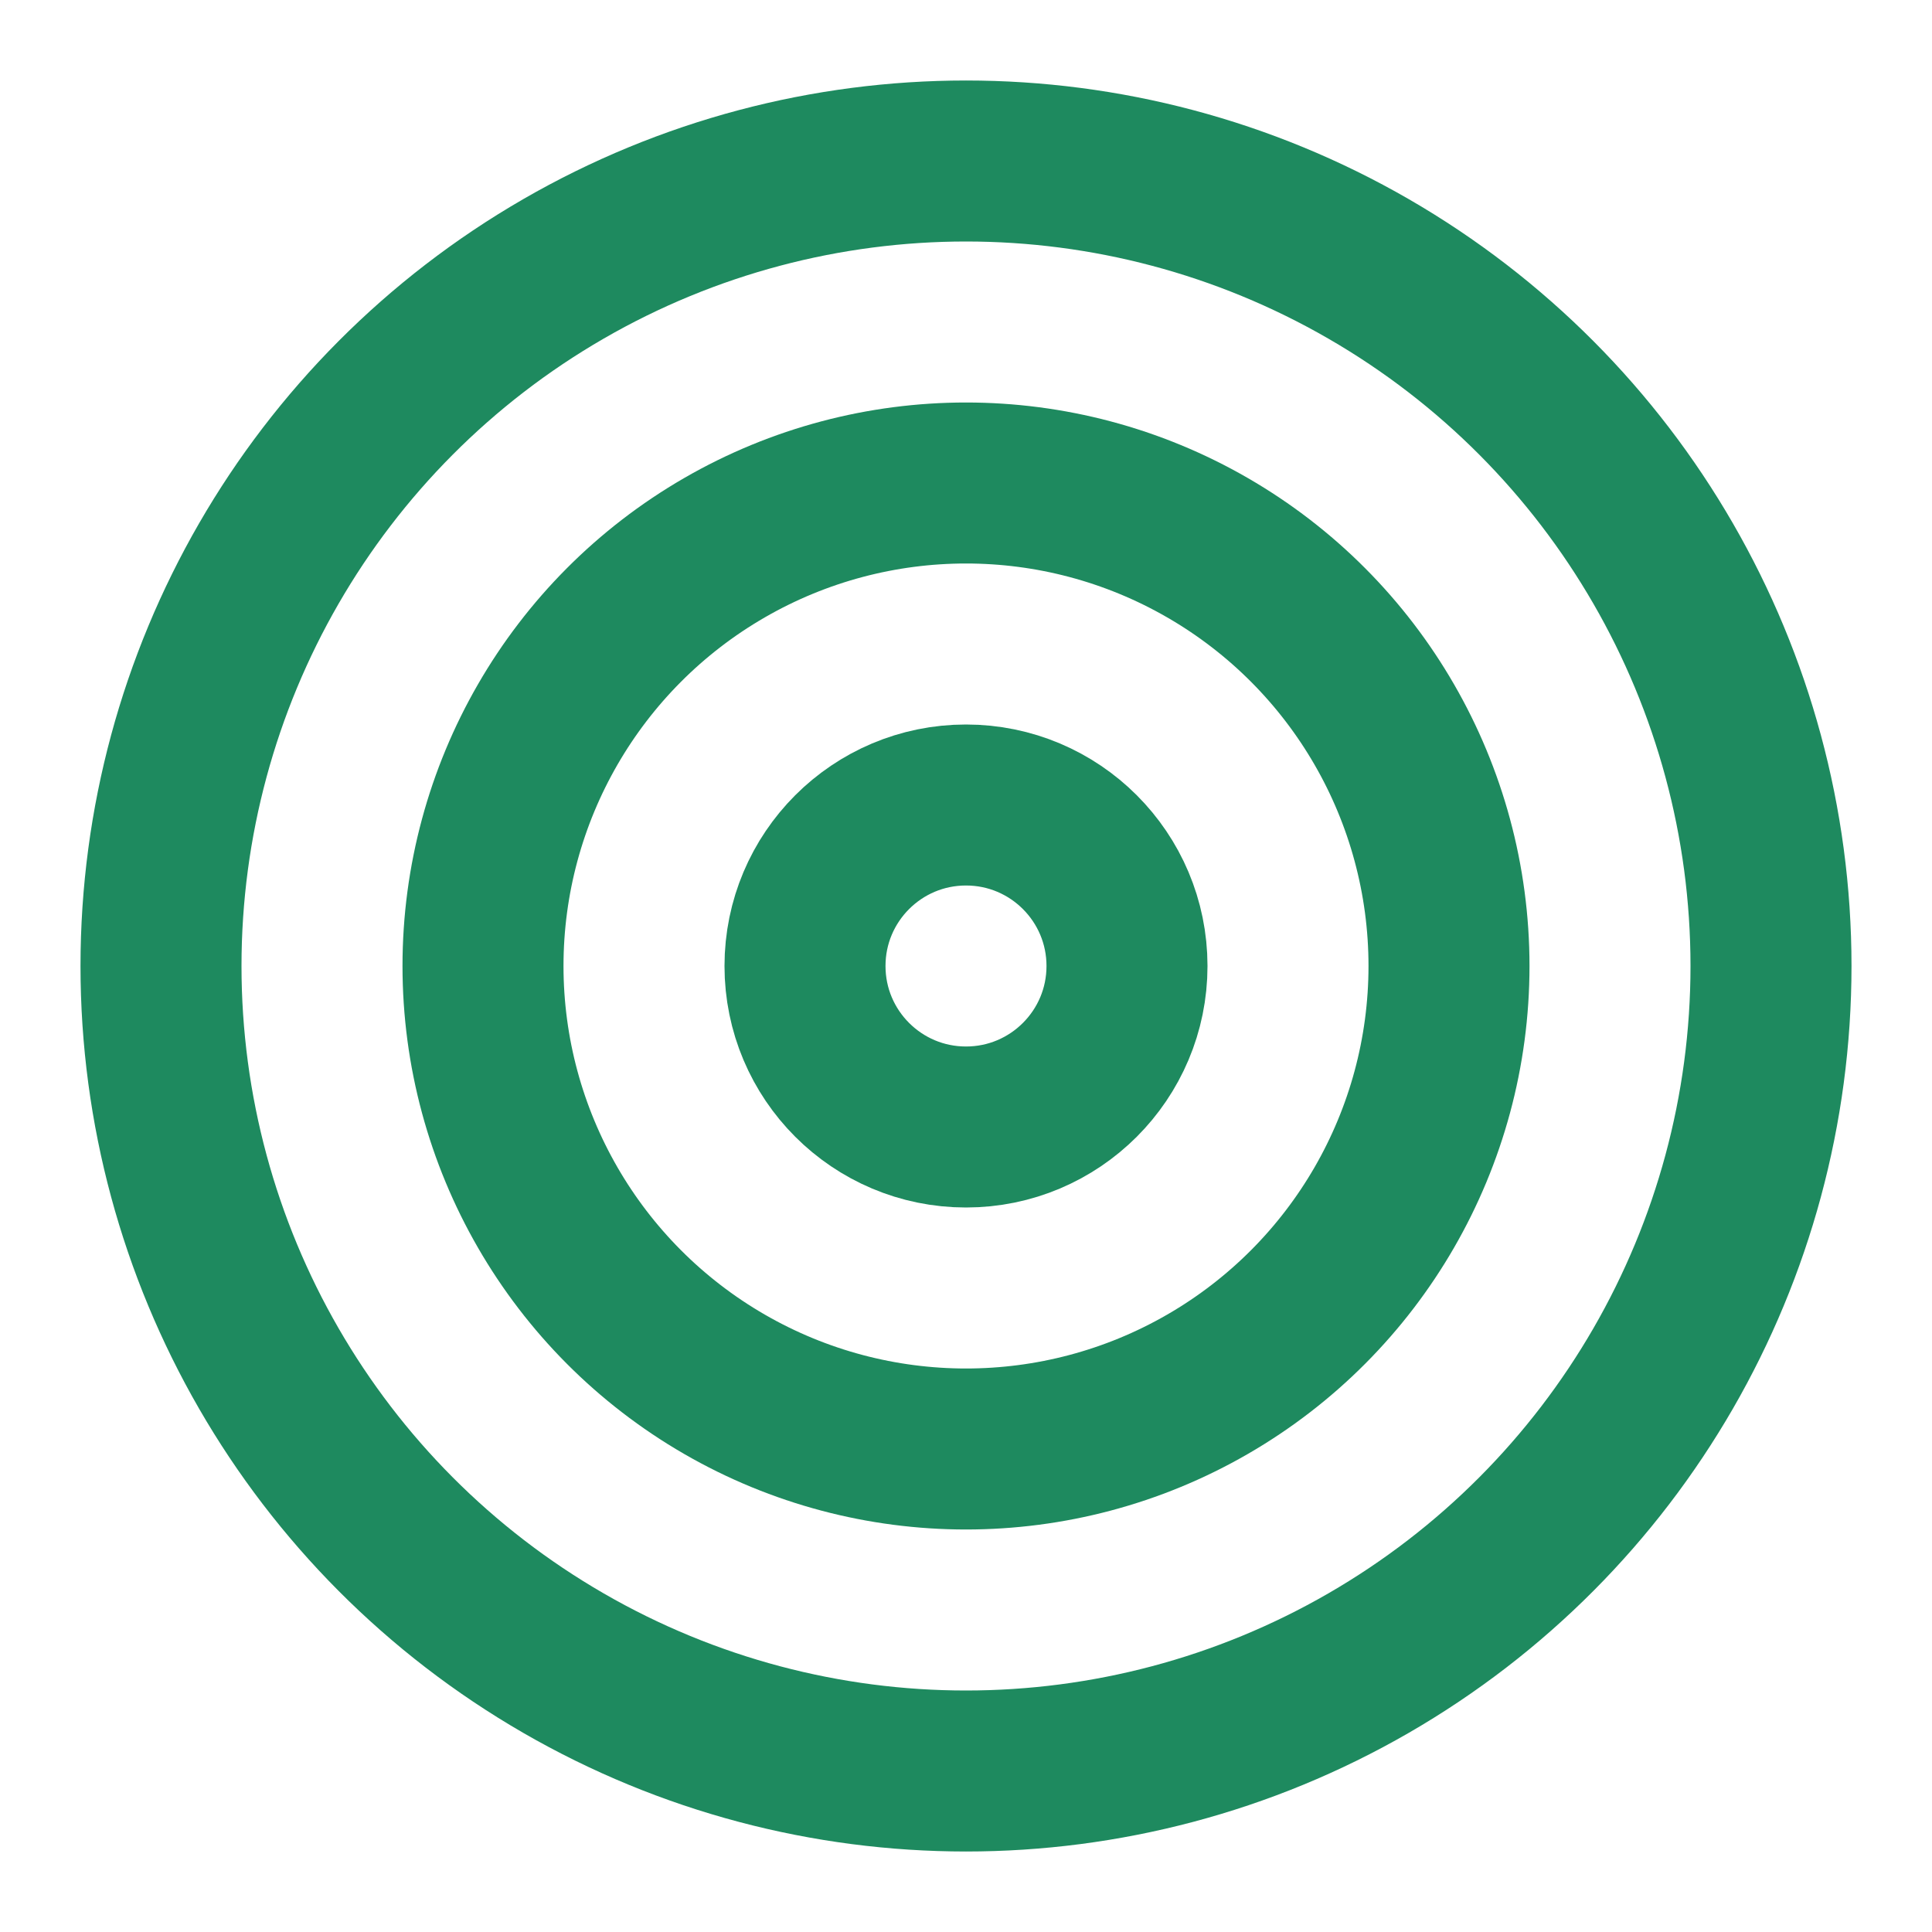 <svg xmlns="http://www.w3.org/2000/svg" width="64" height="64" viewBox="0 0 24 24" fill="none" stroke="#1e8a5f" stroke-width="2" stroke-linecap="round" stroke-linejoin="round"><circle cx="12" cy="12" r="10"/><circle cx="12" cy="12" r="6"/><circle cx="12" cy="12" r="2"/></svg>
